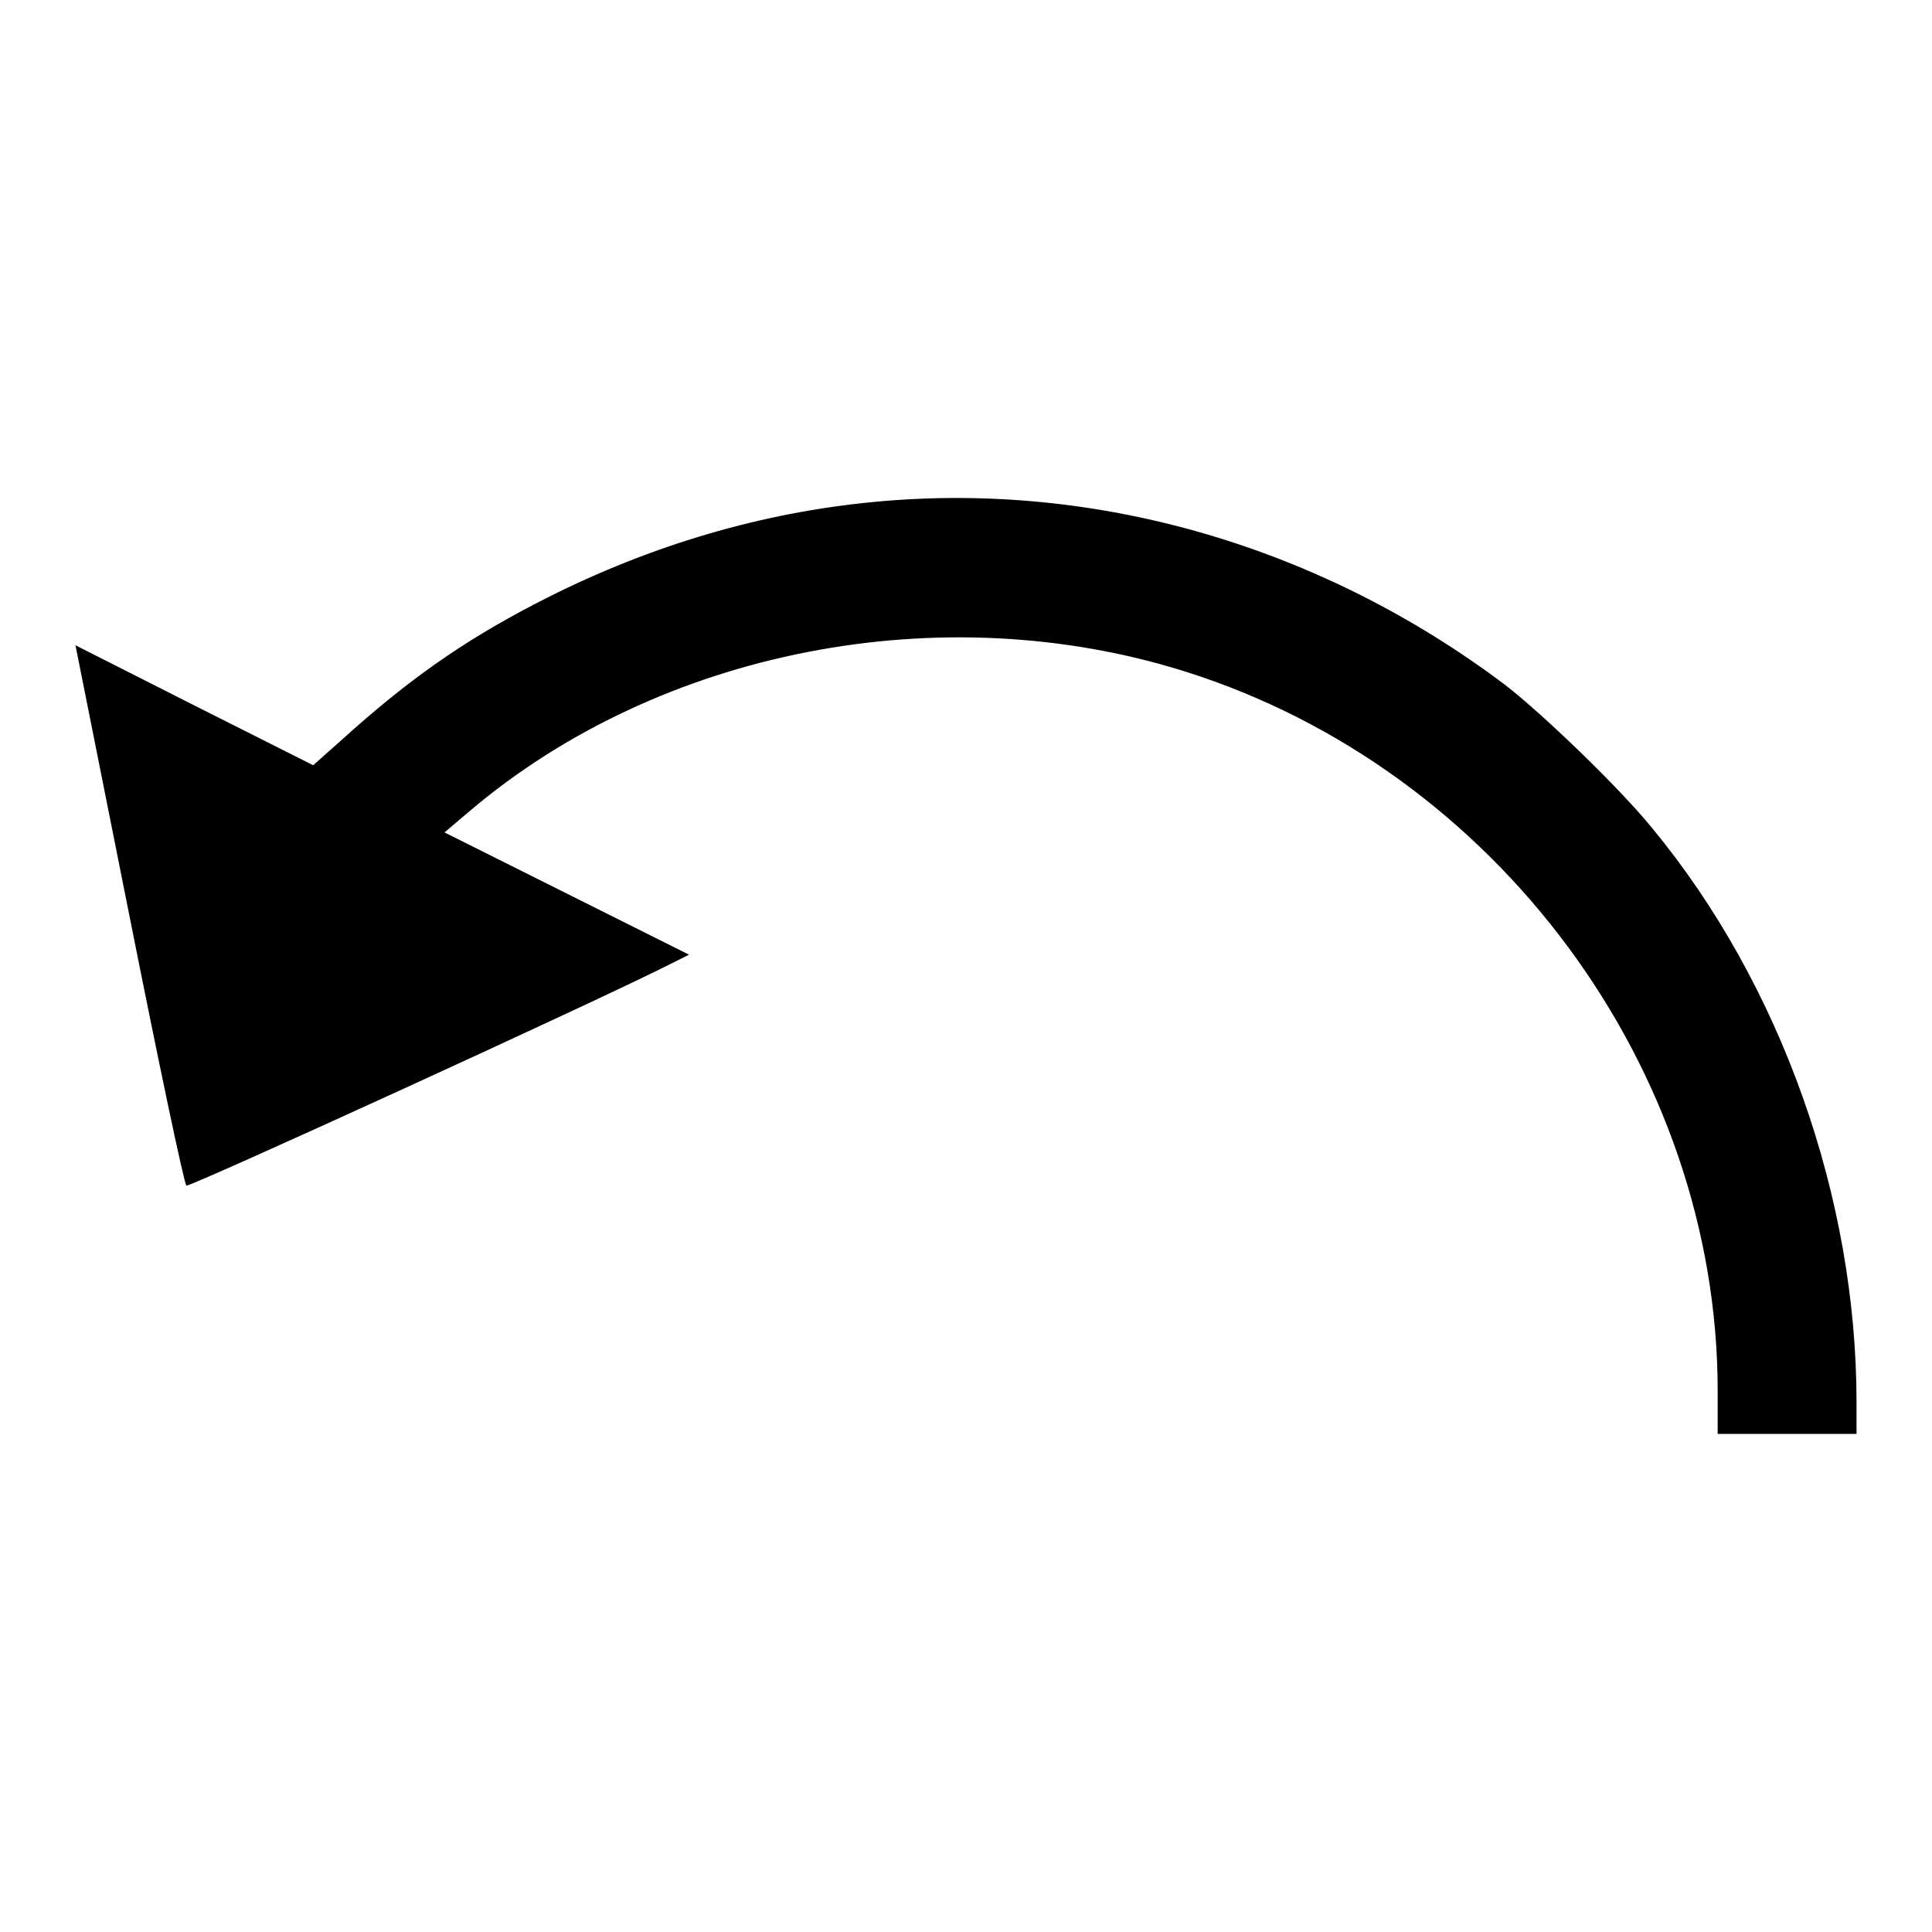 <?xml version="1.0" encoding="utf-8"?>
<!-- Svg Vector Icons : http://www.onlinewebfonts.com/icon -->
<!DOCTYPE svg PUBLIC "-//W3C//DTD SVG 1.1//EN" "http://www.w3.org/Graphics/SVG/1.1/DTD/svg11.dtd">
<svg version="1.1" xmlns="http://www.w3.org/2000/svg" xmlns:xlink="http://www.w3.org/1999/xlink" x="0px" y="0px" viewBox="0 0 256 256" enable-background="new 0 0 256 256" xml:space="preserve">
<g><g><g><path fill="#000000" d="M115.9,66.5c-14.9,1.4-29.5,5.7-43.4,12.7c-9.7,4.9-17,9.8-25.5,17.3l-5.5,4.9l-15.7-7.9L10,85.5l7.1,35.6c3.9,19.6,7.3,35.8,7.6,36c0.3,0.3,55.2-24.8,64.2-29.4l2.4-1.2l-16.2-8.1l-16.2-8.1l3.3-2.8c25.2-21.4,62.6-28.7,94.9-18.5c41.2,13,70.5,52.6,70.5,95.3v5.7h9.2h9.2v-4.2c0-27.1-10-55.4-27.1-76.1c-4.4-5.4-14.5-15.1-19.4-18.9C175.1,72.4,145.3,63.7,115.9,66.5z"/></g></g></g>
</svg>
